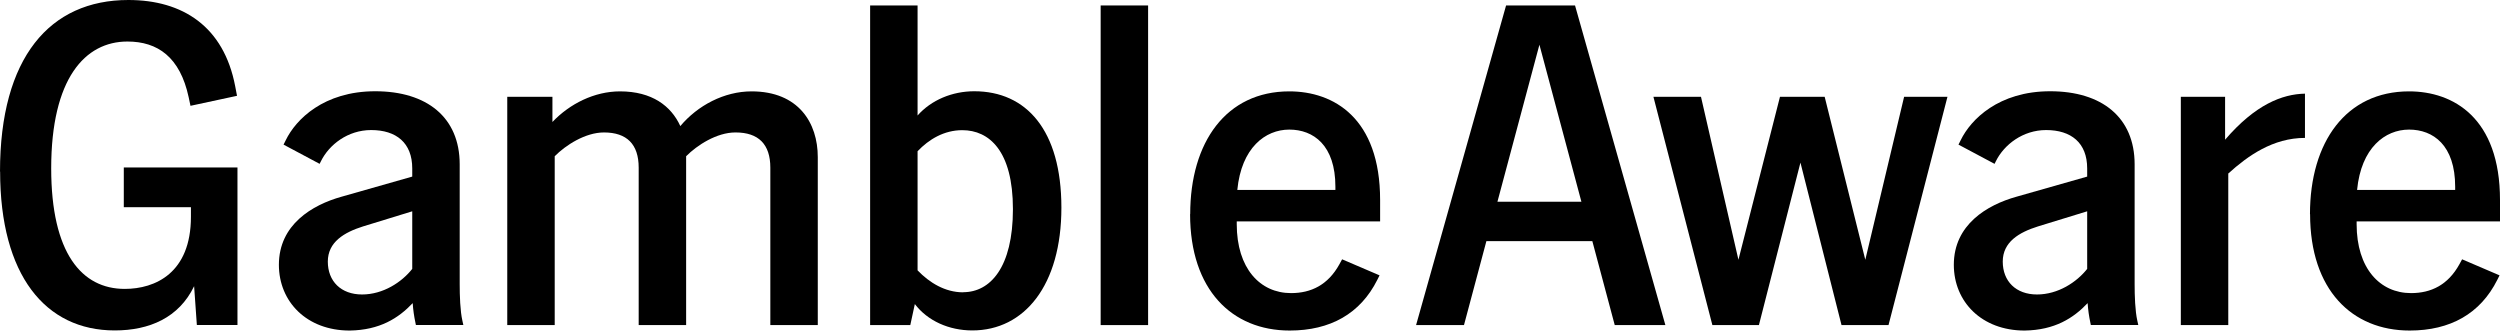<?xml version="1.0" encoding="UTF-8"?>
<svg xmlns="http://www.w3.org/2000/svg" id="Camada_2" data-name="Camada 2" viewBox="0 0 219.71 29.05">
    <g id="Camada_1-2" data-name="Camada 1">
        <g>
            <path d="m0,15.09C0,5.06,4.37,0,11.28,0c4.78,0,8.39,2.33,9.39,7.58l.16.84-4.09.88-.16-.76c-.76-3.53-2.73-4.89-5.38-4.89-3.73,0-6.7,3.25-6.7,11.15,0,7.46,2.69,10.59,6.46,10.59,2.69,0,5.82-1.4,5.82-6.34v-.84h-5.9v-3.49h9.99v13.84h-3.57l-.24-3.41c-1.33,2.77-3.93,3.89-6.98,3.89-6.1,0-10.07-4.86-10.07-13.97Z"></path>
            <path d="m36.27,26.64c-1.25,1.32-2.89,2.37-5.54,2.41-3.77,0-6.22-2.53-6.22-5.78,0-3.53,2.93-5.26,5.5-5.98l6.22-1.77v-.72c0-2.25-1.41-3.37-3.61-3.37-2.05,0-3.69,1.28-4.41,2.73l-.12.24-3.17-1.69.2-.4c.88-1.81,3.33-4.29,7.86-4.29s7.42,2.29,7.42,6.42v10.55c0,1,.04,2.33.24,3.21l.08.36h-4.17l-.04-.2c-.12-.56-.2-1.12-.24-1.72h0Zm-4.45-.76c1.85,0,3.49-1.08,4.41-2.25v-5.06l-4.33,1.33c-1.64.52-3.09,1.36-3.09,3.09s1.16,2.89,3.01,2.89h0Z"></path>
            <path d="m64.63,11.64c-1.64,0-3.37,1.12-4.33,2.09v14.84h-4.17v-13.84c0-2.05-1.04-3.09-3.05-3.09-1.64,0-3.37,1.12-4.33,2.09v14.84h-4.17V8.51h3.97v2.21c1.52-1.6,3.69-2.69,5.94-2.69,2.81,0,4.49,1.28,5.3,3.05,1.52-1.81,3.85-3.05,6.26-3.05,4.13,0,5.82,2.77,5.82,5.78v14.76h-4.17v-13.84c0-2.05-1.04-3.09-3.05-3.09h0Z"></path>
            <path d="m80.4,26.72l-.4,1.85h-3.53V.48h4.17v9.67c1.2-1.36,3.05-2.13,4.98-2.13,4.57,0,7.66,3.41,7.66,10.23s-3.25,10.79-7.83,10.79c-2.05,0-3.93-.84-5.06-2.33h0Zm4.25-1.04c2.37,0,4.37-2.17,4.37-7.3s-2.09-6.94-4.45-6.94c-1.6,0-2.93.8-3.93,1.85v10.47c1.04,1.08,2.41,1.93,4.01,1.93Z"></path>
            <path d="m96.73.48h4.17v28.09h-4.17V.48Z"></path>
            <path d="m104.6,18.82c0-6.34,3.17-10.79,8.71-10.79,3.89,0,7.98,2.33,7.98,9.55v1.88h-12.6v.24c0,3.89,2.05,6.06,4.77,6.06,1.77,0,3.25-.72,4.25-2.53l.24-.44,3.29,1.41-.2.4c-1.49,2.97-4.13,4.45-7.7,4.45-5.06,0-8.75-3.57-8.75-10.23h0Zm12.76-2.13v-.28c0-3.65-1.93-5.02-4.05-5.02s-4.21,1.6-4.57,5.3h8.63,0Z"></path>
            <path d="m132.36.48h6.06l7.94,28.09h-4.45l-1.97-7.38h-9.31l-1.97,7.38h-4.21L132.36.48Zm6.62,17.25l-3.69-13.8-3.69,13.8h7.38Z"></path>
            <path d="m145.32,8.51h4.17l3.29,14.32,3.65-14.32h3.93l3.57,14.32,3.41-14.32h3.81l-5.18,20.06h-4.13l-3.61-14.28-3.65,14.28h-4.09l-5.18-20.06h0Z"></path>
            <path d="m183.47,26.64c-1.25,1.32-2.89,2.37-5.54,2.41-3.77,0-6.22-2.53-6.22-5.78,0-3.53,2.93-5.26,5.5-5.98l6.22-1.77v-.72c0-2.25-1.41-3.37-3.61-3.37-2.04,0-3.69,1.28-4.41,2.73l-.12.24-3.17-1.69.2-.4c.88-1.81,3.33-4.29,7.86-4.29s7.42,2.29,7.42,6.42v10.55c0,1,.04,2.33.24,3.21l.08.36h-4.17l-.04-.2c-.12-.56-.2-1.12-.24-1.72h0Zm-4.45-.76c1.85,0,3.49-1.08,4.41-2.25v-5.06l-4.33,1.33c-1.65.52-3.09,1.36-3.09,3.09s1.16,2.89,3.01,2.89h0Z"></path>
            <path d="m191.66,8.51h3.89v3.77c2.65-3.09,5.02-4.01,7.02-4.05v3.89c-2.81,0-5.02,1.57-6.74,3.13v13.32h-4.17V8.51h0Z"></path>
            <path d="m203.01,18.82c0-6.34,3.17-10.79,8.71-10.79,3.89,0,7.99,2.33,7.99,9.55v1.88h-12.6v.24c0,3.89,2.05,6.06,4.78,6.06,1.77,0,3.25-.72,4.25-2.53l.24-.44,3.29,1.41-.2.4c-1.49,2.97-4.13,4.45-7.7,4.45-5.06,0-8.75-3.57-8.75-10.23h0Zm12.76-2.13v-.28c0-3.65-1.93-5.02-4.05-5.02s-4.21,1.6-4.57,5.3h8.63Z"></path>
        </g>
    </g>
</svg>